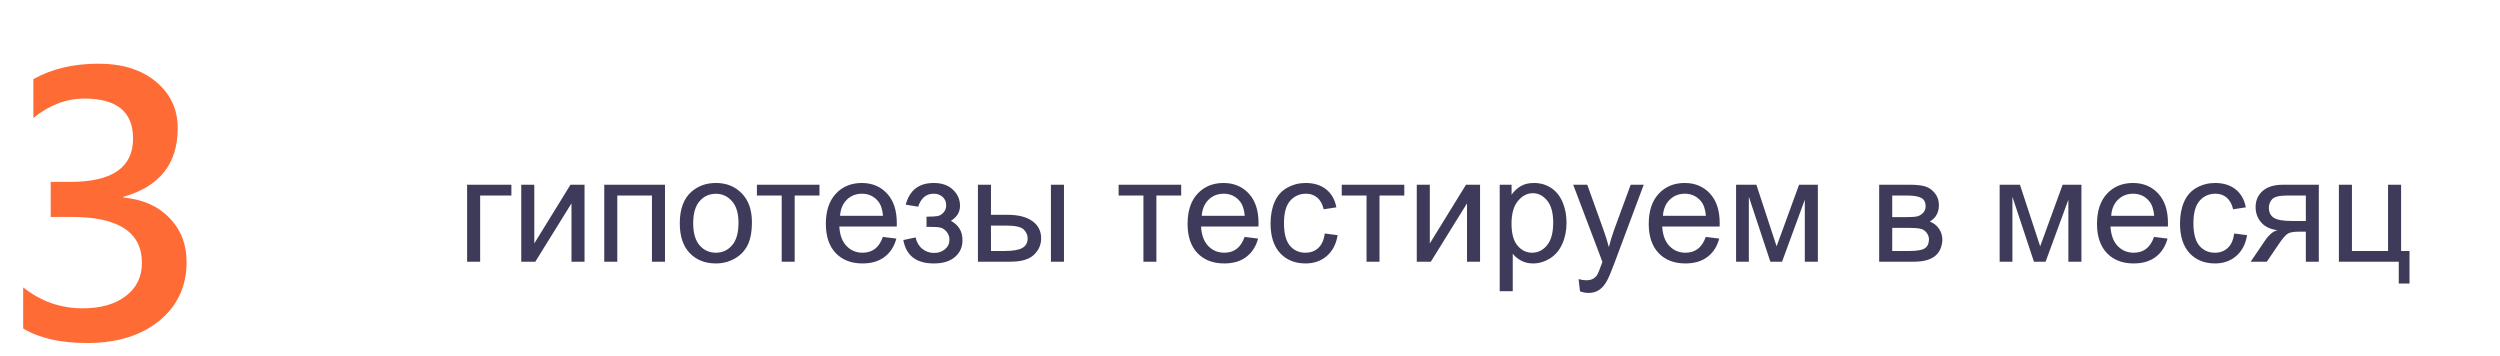 <?xml version="1.0" encoding="UTF-8"?> <svg xmlns="http://www.w3.org/2000/svg" width="421" height="60" viewBox="0 0 421 60" fill="none"><path d="M3.904 55.318V48.399C6.866 50.748 10.209 51.922 13.933 51.922C16.959 51.922 19.371 51.234 21.169 49.859C22.989 48.484 23.899 46.622 23.899 44.273C23.899 39.11 19.953 36.529 12.06 36.529H8.538V30.625H11.902C18.905 30.625 22.407 28.192 22.407 23.326C22.407 18.84 19.678 16.597 14.219 16.597C11.172 16.597 8.305 17.687 5.618 19.866V13.328C8.707 11.593 12.357 10.726 16.567 10.726C20.609 10.726 23.846 11.741 26.279 13.773C28.713 15.804 29.929 18.406 29.929 21.58C29.929 27.568 26.882 31.419 20.789 33.133V33.26C24.068 33.577 26.66 34.73 28.564 36.719C30.469 38.687 31.421 41.152 31.421 44.114C31.421 48.198 29.887 51.499 26.819 54.017C23.751 56.513 19.709 57.762 14.695 57.762C10.188 57.762 6.591 56.947 3.904 55.318Z" fill="#FF6B35"></path><path d="M78.66 31.107H86.119V32.926H80.857V44.071H78.66V31.107ZM87.779 31.107H89.976V40.995L96.067 31.107H98.436V44.071H96.238V34.244L90.147 44.071H87.779V31.107ZM101.756 31.107H111.985V44.071H109.788V32.926H103.953V44.071H101.756V31.107ZM114.476 37.589C114.476 35.188 115.143 33.41 116.478 32.255C117.592 31.294 118.951 30.814 120.555 30.814C122.337 30.814 123.794 31.4 124.925 32.572C126.056 33.736 126.622 35.347 126.622 37.406C126.622 39.074 126.369 40.389 125.865 41.349C125.368 42.301 124.64 43.042 123.68 43.571C122.728 44.099 121.686 44.364 120.555 44.364C118.74 44.364 117.271 43.782 116.148 42.618C115.033 41.455 114.476 39.778 114.476 37.589ZM116.734 37.589C116.734 39.249 117.096 40.494 117.82 41.325C118.545 42.146 119.456 42.557 120.555 42.557C121.645 42.557 122.553 42.142 123.277 41.312C124.001 40.482 124.363 39.217 124.363 37.516C124.363 35.913 123.997 34.7 123.265 33.878C122.54 33.048 121.637 32.633 120.555 32.633C119.456 32.633 118.545 33.044 117.82 33.866C117.096 34.688 116.734 35.929 116.734 37.589ZM127.464 31.107H137.999V32.926H133.824V44.071H131.639V32.926H127.464V31.107ZM148.68 39.896L150.95 40.177C150.592 41.504 149.929 42.533 148.96 43.265C147.992 43.998 146.755 44.364 145.25 44.364C143.353 44.364 141.848 43.782 140.733 42.618C139.626 41.447 139.073 39.807 139.073 37.699C139.073 35.518 139.634 33.825 140.757 32.621C141.88 31.416 143.337 30.814 145.127 30.814C146.861 30.814 148.277 31.404 149.375 32.584C150.474 33.764 151.023 35.424 151.023 37.565C151.023 37.695 151.019 37.89 151.011 38.151H141.343C141.425 39.575 141.827 40.665 142.552 41.422C143.276 42.179 144.179 42.557 145.262 42.557C146.067 42.557 146.755 42.346 147.325 41.923C147.894 41.499 148.346 40.824 148.68 39.896ZM141.465 36.344H148.704C148.606 35.254 148.33 34.436 147.874 33.89C147.174 33.044 146.267 32.621 145.152 32.621C144.143 32.621 143.292 32.959 142.601 33.634C141.917 34.309 141.539 35.213 141.465 36.344ZM156.028 38.212V36.49C156.956 36.482 157.587 36.446 157.92 36.381C158.262 36.316 158.584 36.12 158.885 35.795C159.186 35.469 159.336 35.062 159.336 34.574C159.336 33.98 159.137 33.508 158.738 33.158C158.348 32.8 157.839 32.621 157.212 32.621C155.975 32.621 155.109 33.349 154.612 34.806L152.525 34.464C153.176 32.031 154.747 30.814 157.237 30.814C158.62 30.814 159.703 31.193 160.484 31.95C161.273 32.706 161.668 33.61 161.668 34.659C161.668 35.717 161.155 36.56 160.13 37.186C160.781 37.536 161.269 37.984 161.595 38.529C161.92 39.066 162.083 39.705 162.083 40.446C162.083 41.609 161.66 42.553 160.813 43.278C159.967 44.002 158.783 44.364 157.261 44.364C154.307 44.364 152.594 43.05 152.122 40.421L154.185 39.982C154.372 40.812 154.751 41.455 155.32 41.91C155.898 42.366 156.557 42.594 157.298 42.594C158.038 42.594 158.653 42.386 159.141 41.971C159.638 41.548 159.886 41.011 159.886 40.36C159.886 39.856 159.731 39.416 159.422 39.042C159.113 38.667 158.783 38.435 158.433 38.346C158.083 38.248 157.448 38.2 156.529 38.2C156.456 38.2 156.289 38.203 156.028 38.212ZM176.976 31.107H179.173V44.071H176.976V31.107ZM164.683 31.107H166.88V36.173H169.664C171.478 36.173 172.874 36.527 173.851 37.235C174.835 37.935 175.328 38.903 175.328 40.14C175.328 41.223 174.917 42.151 174.095 42.924C173.281 43.689 171.975 44.071 170.176 44.071H164.683V31.107ZM166.88 42.264H169.188C170.579 42.264 171.572 42.093 172.166 41.752C172.76 41.41 173.057 40.877 173.057 40.153C173.057 39.591 172.837 39.091 172.398 38.651C171.958 38.212 170.986 37.992 169.48 37.992H166.88V42.264ZM188.377 31.107H198.912V32.926H194.737V44.071H192.552V32.926H188.377V31.107ZM209.593 39.896L211.863 40.177C211.505 41.504 210.842 42.533 209.874 43.265C208.905 43.998 207.668 44.364 206.163 44.364C204.266 44.364 202.761 43.782 201.646 42.618C200.539 41.447 199.986 39.807 199.986 37.699C199.986 35.518 200.547 33.825 201.67 32.621C202.793 31.416 204.25 30.814 206.041 30.814C207.774 30.814 209.19 31.404 210.289 32.584C211.387 33.764 211.937 35.424 211.937 37.565C211.937 37.695 211.932 37.89 211.924 38.151H202.256C202.338 39.575 202.741 40.665 203.465 41.422C204.189 42.179 205.092 42.557 206.175 42.557C206.98 42.557 207.668 42.346 208.238 41.923C208.807 41.499 209.259 40.824 209.593 39.896ZM202.378 36.344H209.617C209.52 35.254 209.243 34.436 208.787 33.89C208.087 33.044 207.18 32.621 206.065 32.621C205.056 32.621 204.205 32.959 203.514 33.634C202.83 34.309 202.452 35.213 202.378 36.344ZM223.094 39.322L225.254 39.603C225.018 41.093 224.412 42.26 223.436 43.107C222.467 43.945 221.275 44.364 219.859 44.364C218.085 44.364 216.657 43.786 215.574 42.631C214.5 41.467 213.963 39.803 213.963 37.638C213.963 36.238 214.195 35.013 214.659 33.964C215.123 32.914 215.826 32.129 216.771 31.608C217.723 31.079 218.756 30.814 219.871 30.814C221.279 30.814 222.431 31.172 223.326 31.888C224.221 32.596 224.795 33.606 225.047 34.916L222.911 35.245C222.707 34.375 222.345 33.719 221.824 33.28C221.312 32.841 220.689 32.621 219.957 32.621C218.85 32.621 217.951 33.02 217.259 33.817C216.567 34.606 216.221 35.86 216.221 37.577C216.221 39.318 216.555 40.584 217.222 41.373C217.889 42.163 218.76 42.557 219.834 42.557C220.697 42.557 221.417 42.293 221.995 41.764C222.573 41.235 222.939 40.421 223.094 39.322ZM225.95 31.107H236.485V32.926H232.31V44.071H230.125V32.926H225.95V31.107ZM238.584 31.107H240.782V40.995L246.873 31.107H249.241V44.071H247.044V34.244L240.953 44.071H238.584V31.107ZM252.549 49.039V31.107H254.551V32.792C255.023 32.133 255.556 31.64 256.15 31.315C256.744 30.981 257.465 30.814 258.311 30.814C259.418 30.814 260.394 31.099 261.241 31.669C262.087 32.238 262.726 33.044 263.157 34.086C263.589 35.119 263.804 36.255 263.804 37.492C263.804 38.818 263.564 40.014 263.084 41.08C262.612 42.138 261.92 42.952 261.009 43.522C260.105 44.083 259.153 44.364 258.152 44.364C257.42 44.364 256.761 44.209 256.175 43.9C255.597 43.591 255.121 43.2 254.747 42.728V49.039H252.549ZM254.539 37.662C254.539 39.331 254.877 40.564 255.552 41.361C256.228 42.159 257.046 42.557 258.006 42.557C258.982 42.557 259.817 42.146 260.508 41.325C261.208 40.494 261.558 39.213 261.558 37.479C261.558 35.827 261.216 34.59 260.533 33.768C259.857 32.946 259.048 32.535 258.104 32.535C257.168 32.535 256.338 32.975 255.613 33.854C254.897 34.724 254.539 35.994 254.539 37.662ZM266.075 49.064L265.831 47.001C266.311 47.131 266.73 47.196 267.088 47.196C267.576 47.196 267.967 47.115 268.26 46.952C268.553 46.789 268.793 46.561 268.98 46.268C269.118 46.049 269.342 45.503 269.651 44.633C269.692 44.511 269.757 44.331 269.847 44.096L264.927 31.107H267.295L269.993 38.614C270.343 39.567 270.656 40.568 270.933 41.617C271.185 40.608 271.486 39.624 271.836 38.663L274.607 31.107H276.805L271.873 44.291C271.344 45.715 270.933 46.696 270.64 47.233C270.25 47.957 269.802 48.486 269.297 48.82C268.793 49.161 268.191 49.332 267.491 49.332C267.068 49.332 266.596 49.243 266.075 49.064ZM287.254 39.896L289.524 40.177C289.166 41.504 288.503 42.533 287.535 43.265C286.566 43.998 285.329 44.364 283.824 44.364C281.928 44.364 280.422 43.782 279.307 42.618C278.2 41.447 277.647 39.807 277.647 37.699C277.647 35.518 278.208 33.825 279.332 32.621C280.455 31.416 281.911 30.814 283.702 30.814C285.435 30.814 286.851 31.404 287.95 32.584C289.048 33.764 289.598 35.424 289.598 37.565C289.598 37.695 289.594 37.89 289.585 38.151H279.917C279.999 39.575 280.402 40.665 281.126 41.422C281.85 42.179 282.754 42.557 283.836 42.557C284.642 42.557 285.329 42.346 285.899 41.923C286.469 41.499 286.92 40.824 287.254 39.896ZM280.04 36.344H287.278C287.181 35.254 286.904 34.436 286.448 33.89C285.748 33.044 284.841 32.621 283.726 32.621C282.717 32.621 281.867 32.959 281.175 33.634C280.491 34.309 280.113 35.213 280.04 36.344ZM292.356 31.107H295.774L299.18 41.483L302.964 31.107H306.126V44.071H303.929V33.634L300.096 44.071H298.13L294.505 33.133V44.071H292.356V31.107ZM316.453 31.107H321.519C322.764 31.107 323.688 31.213 324.29 31.425C324.9 31.628 325.421 32.006 325.853 32.56C326.292 33.113 326.512 33.776 326.512 34.55C326.512 35.168 326.382 35.709 326.121 36.173C325.869 36.629 325.486 37.011 324.974 37.321C325.584 37.524 326.089 37.907 326.487 38.468C326.894 39.021 327.098 39.681 327.098 40.446C327.016 41.674 326.577 42.586 325.779 43.18C324.982 43.774 323.822 44.071 322.3 44.071H316.453V31.107ZM318.65 36.564H320.994C321.93 36.564 322.573 36.515 322.923 36.417C323.273 36.32 323.586 36.124 323.863 35.831C324.139 35.53 324.278 35.172 324.278 34.757C324.278 34.074 324.034 33.597 323.545 33.329C323.065 33.06 322.239 32.926 321.067 32.926H318.65V36.564ZM318.65 42.264H321.543C322.789 42.264 323.643 42.122 324.107 41.837C324.571 41.544 324.815 41.044 324.839 40.336C324.839 39.921 324.705 39.538 324.437 39.188C324.168 38.83 323.818 38.606 323.387 38.517C322.955 38.419 322.264 38.37 321.312 38.37H318.65V42.264ZM336.741 31.107H340.159L343.565 41.483L347.349 31.107H350.511V44.071H348.313V33.634L344.48 44.071H342.515L338.89 33.133V44.071H336.741V31.107ZM362.742 39.896L365.013 40.177C364.655 41.504 363.991 42.533 363.023 43.265C362.055 43.998 360.818 44.364 359.312 44.364C357.416 44.364 355.91 43.782 354.795 42.618C353.689 41.447 353.135 39.807 353.135 37.699C353.135 35.518 353.697 33.825 354.82 32.621C355.943 31.416 357.4 30.814 359.19 30.814C360.923 30.814 362.339 31.404 363.438 32.584C364.537 33.764 365.086 35.424 365.086 37.565C365.086 37.695 365.082 37.89 365.074 38.151H355.406C355.487 39.575 355.89 40.665 356.614 41.422C357.339 42.179 358.242 42.557 359.324 42.557C360.13 42.557 360.818 42.346 361.387 41.923C361.957 41.499 362.409 40.824 362.742 39.896ZM355.528 36.344H362.767C362.669 35.254 362.392 34.436 361.937 33.89C361.237 33.044 360.329 32.621 359.214 32.621C358.205 32.621 357.355 32.959 356.663 33.634C355.979 34.309 355.601 35.213 355.528 36.344ZM376.243 39.322L378.404 39.603C378.168 41.093 377.562 42.26 376.585 43.107C375.617 43.945 374.424 44.364 373.008 44.364C371.234 44.364 369.806 43.786 368.724 42.631C367.649 41.467 367.112 39.803 367.112 37.638C367.112 36.238 367.344 35.013 367.808 33.964C368.272 32.914 368.976 32.129 369.92 31.608C370.872 31.079 371.906 30.814 373.021 30.814C374.428 30.814 375.58 31.172 376.475 31.888C377.37 32.596 377.944 33.606 378.196 34.916L376.06 35.245C375.857 34.375 375.494 33.719 374.974 33.28C374.461 32.841 373.838 32.621 373.106 32.621C371.999 32.621 371.1 33.02 370.408 33.817C369.716 34.606 369.371 35.86 369.371 37.577C369.371 39.318 369.704 40.584 370.372 41.373C371.039 42.163 371.91 42.557 372.984 42.557C373.847 42.557 374.567 42.293 375.145 41.764C375.722 41.235 376.089 40.421 376.243 39.322ZM390.489 31.107V44.071H388.304V39.017H387.034C386.261 39.017 385.683 39.119 385.301 39.322C384.926 39.518 384.377 40.157 383.653 41.239L381.736 44.071H379.014L381.382 40.58C382.107 39.514 382.827 38.911 383.543 38.773C382.29 38.602 381.358 38.151 380.748 37.418C380.145 36.686 379.844 35.843 379.844 34.891C379.844 33.768 380.239 32.857 381.028 32.157C381.826 31.457 382.977 31.107 384.483 31.107H390.489ZM388.304 32.926H385.179C383.868 32.926 383.022 33.13 382.64 33.536C382.265 33.943 382.078 34.419 382.078 34.965C382.078 35.738 382.355 36.307 382.908 36.674C383.47 37.032 384.458 37.211 385.875 37.211H388.304V32.926ZM393.87 31.107H396.067V42.264H402.146V31.107H404.344V42.264H405.76V47.745H403.953V44.071H393.87V31.107Z" fill="#3E3A5A"></path></svg> 